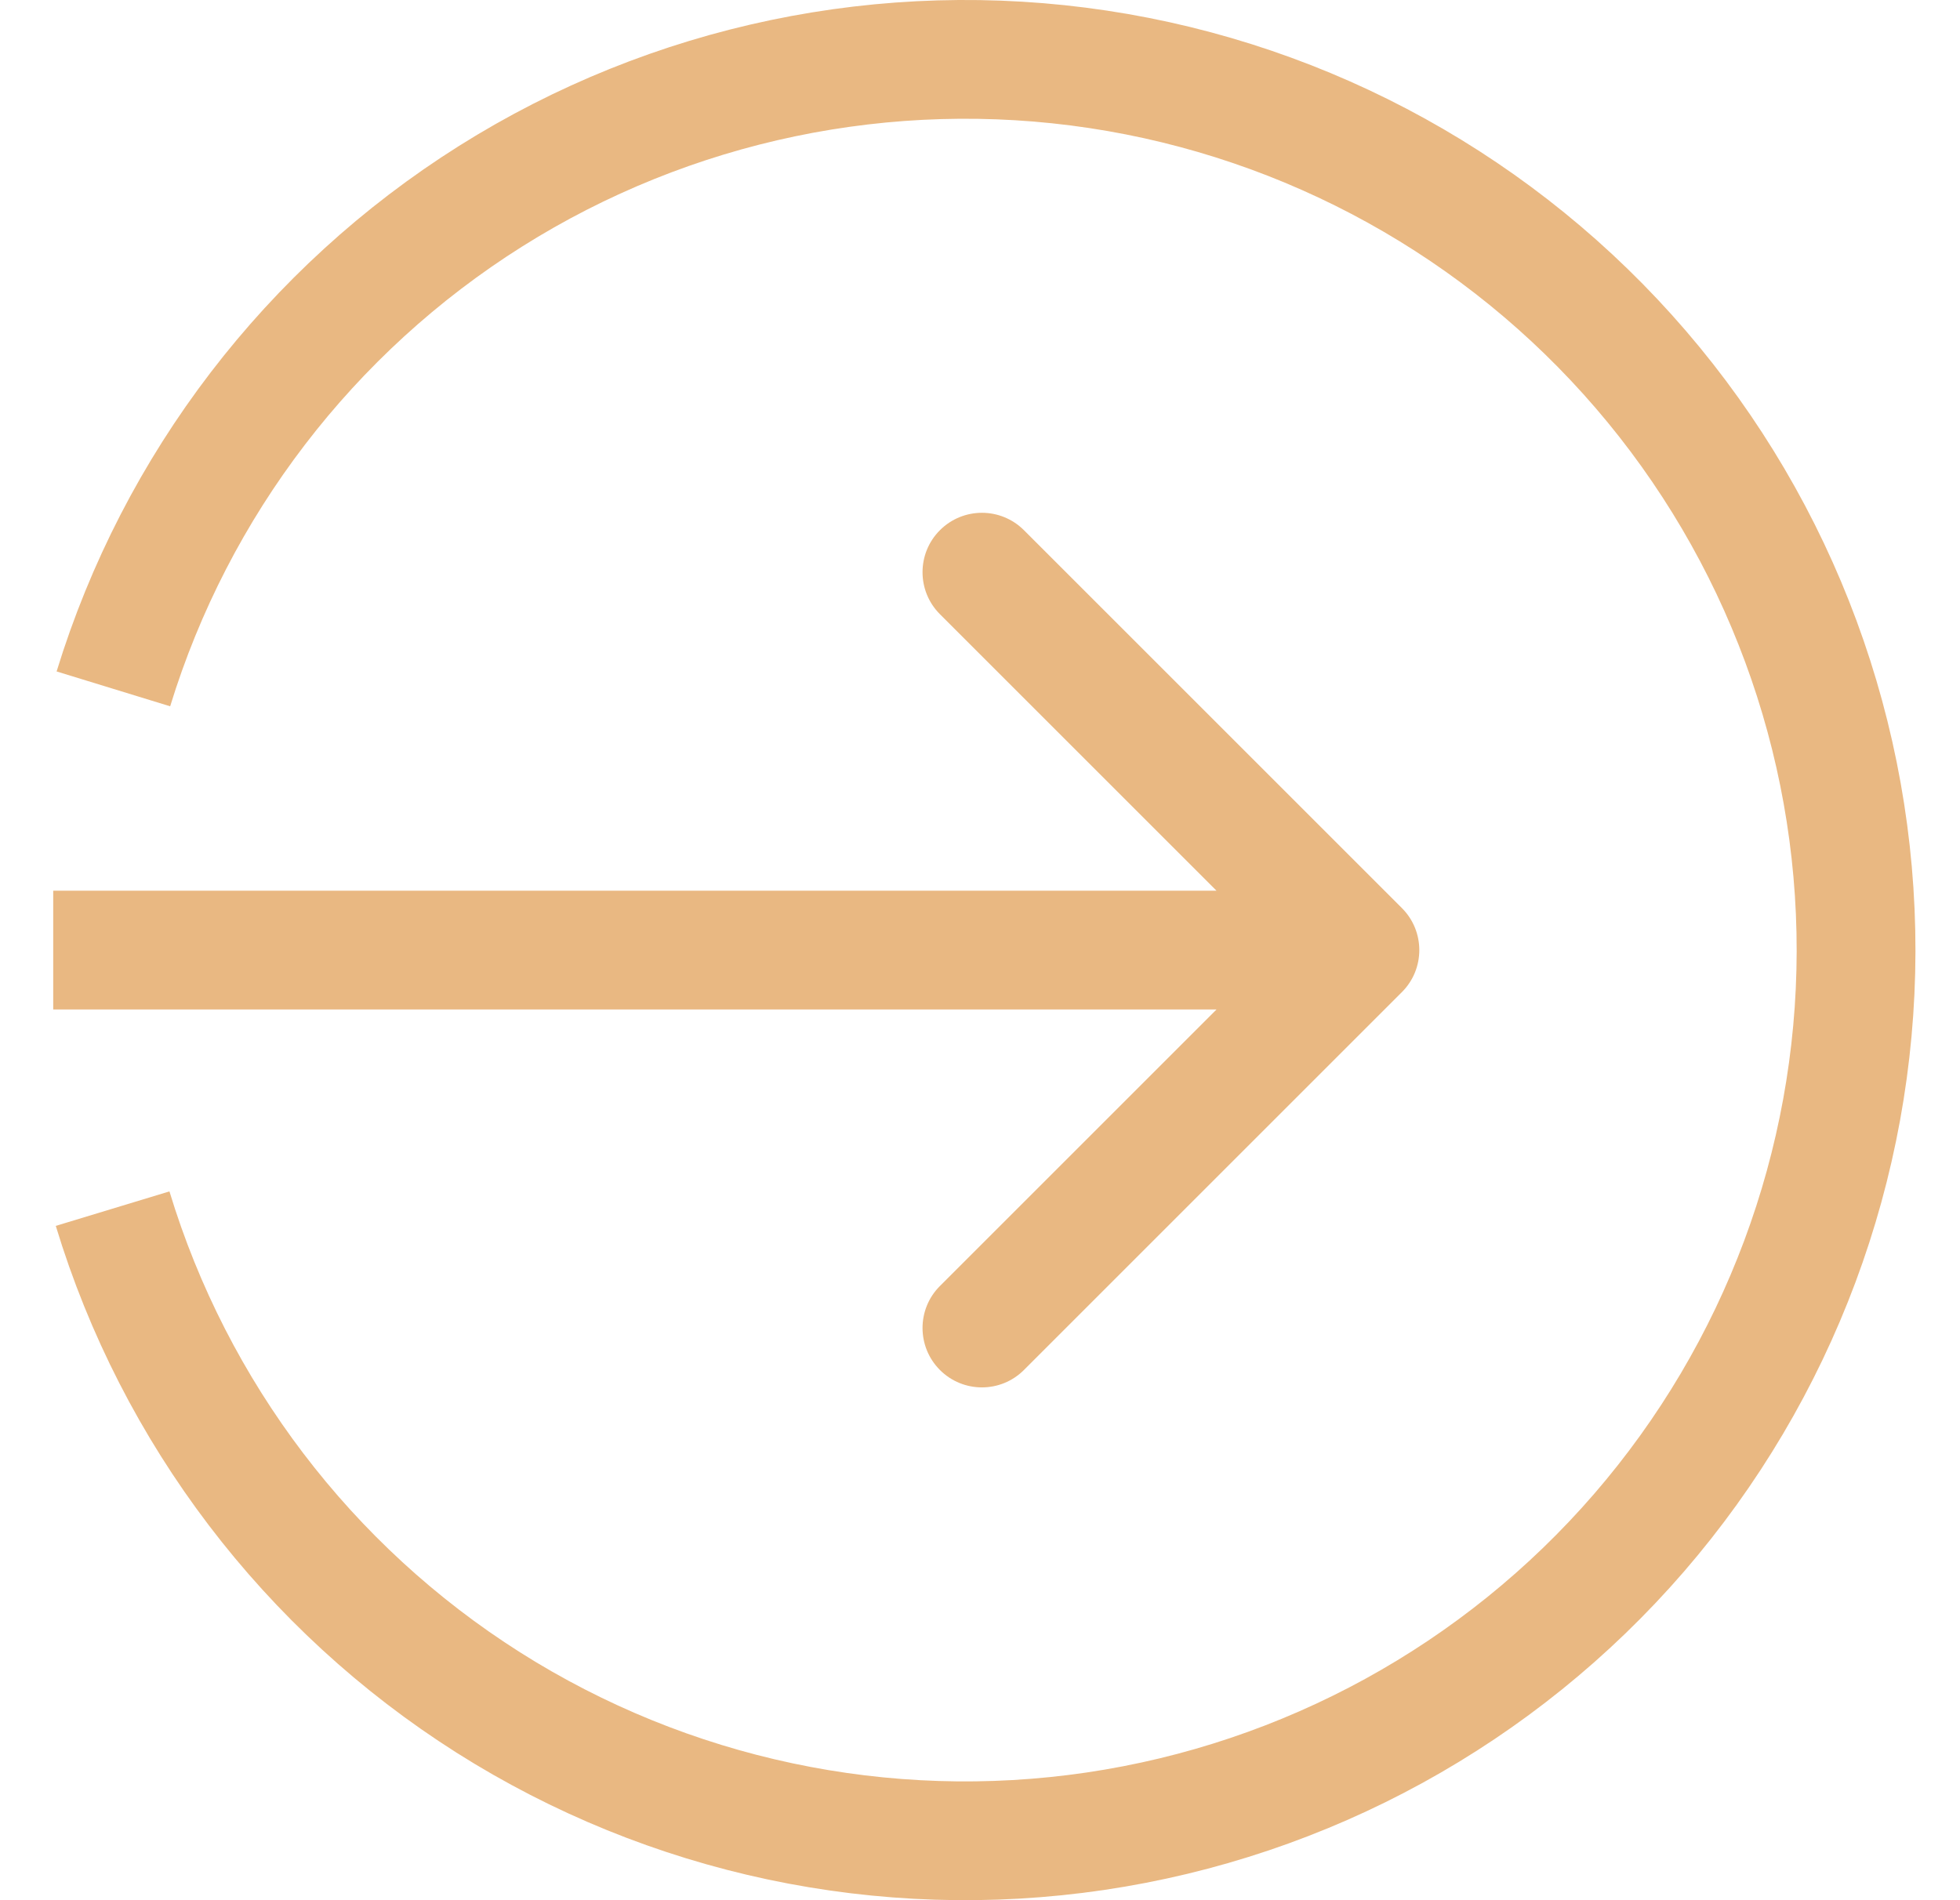 <svg width="33" height="32" viewBox="0 0 33 32" fill="none" xmlns="http://www.w3.org/2000/svg">
<path d="M1.909 11.601C2.964 8.164 5.217 5.221 8.259 3.305C11.302 1.39 14.931 0.632 18.485 1.167C22.04 1.703 25.284 3.498 27.627 6.224C29.97 8.951 31.256 12.428 31.25 16.023C31.244 19.618 29.948 23.091 27.597 25.811C25.246 28.53 21.996 30.314 18.44 30.839C14.883 31.364 11.257 30.594 8.22 28.67C5.184 26.745 2.94 23.794 1.896 20.354" stroke="#E9B882" stroke-width="2"/>
<path d="M23.604 16.707C23.994 16.317 23.994 15.683 23.604 15.293L17.24 8.929C16.849 8.538 16.216 8.538 15.825 8.929C15.435 9.319 15.435 9.953 15.825 10.343L21.482 16L15.825 21.657C15.435 22.047 15.435 22.68 15.825 23.071C16.216 23.462 16.849 23.462 17.24 23.071L23.604 16.707ZM0.896 16L0.896 17L22.896 17L22.896 16L22.896 15L0.896 15L0.896 16Z" fill="#E9B882"/>
</svg>
